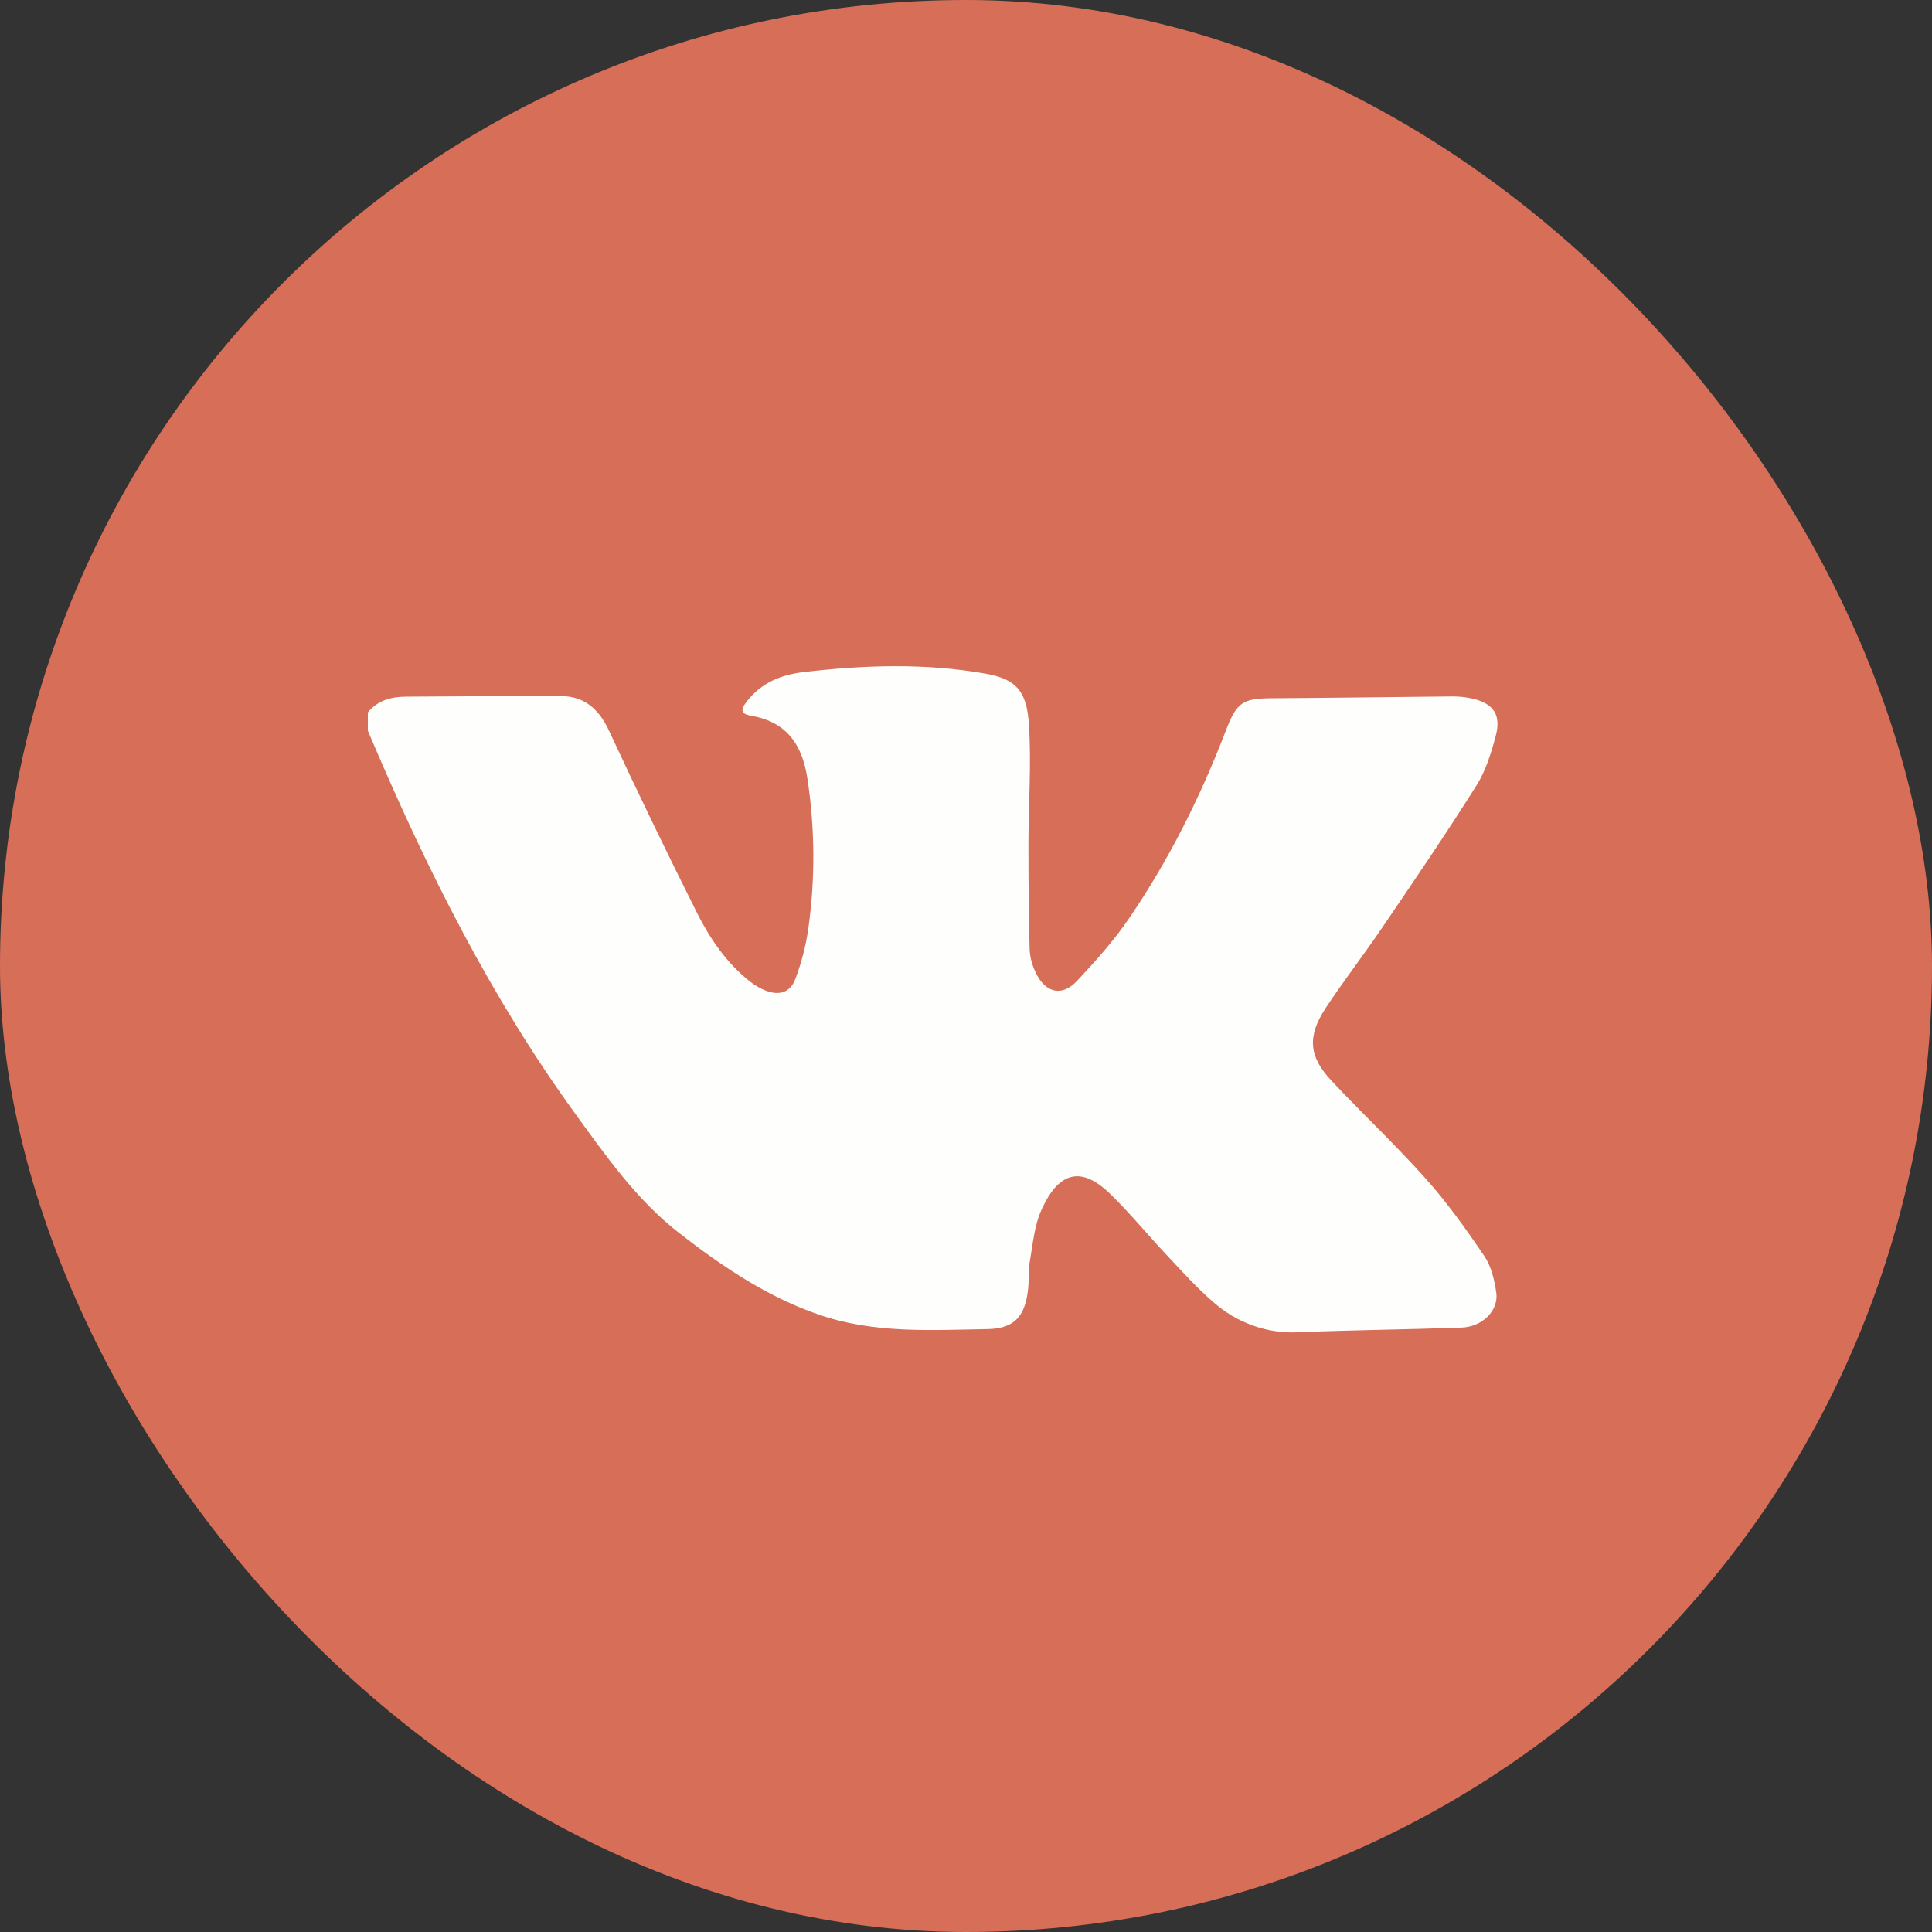 <?xml version="1.0" encoding="UTF-8"?> <svg xmlns="http://www.w3.org/2000/svg" width="29" height="29" viewBox="0 0 29 29" fill="none"><rect x="0" y="0" width="29" height="29" fill="#333333" stroke="none"/><rect width="29" height="29" rx="14.5" fill="#D76E58"></rect><g clip-path="url(#clip0_60_269)"><path d="M5.522 10.693C5.677 10.504 5.885 10.457 6.112 10.457C6.879 10.454 7.646 10.445 8.413 10.448C8.761 10.448 8.985 10.633 9.139 10.963C9.568 11.886 10.011 12.802 10.466 13.71C10.662 14.099 10.911 14.459 11.255 14.731C11.329 14.79 11.41 14.837 11.498 14.871C11.705 14.949 11.865 14.895 11.941 14.688C12.03 14.451 12.094 14.205 12.131 13.953C12.238 13.203 12.234 12.44 12.12 11.69C12.042 11.168 11.8 10.834 11.277 10.744C11.123 10.717 11.108 10.661 11.21 10.529C11.427 10.249 11.723 10.129 12.058 10.089C12.97 9.982 13.883 9.951 14.793 10.112C15.245 10.192 15.412 10.365 15.444 10.872C15.483 11.467 15.438 12.067 15.437 12.665C15.437 13.195 15.44 13.724 15.455 14.253C15.462 14.379 15.496 14.501 15.553 14.612C15.697 14.907 15.945 14.961 16.165 14.725C16.439 14.432 16.712 14.13 16.939 13.797C17.542 12.918 18.019 11.961 18.404 10.958C18.565 10.537 18.659 10.484 19.094 10.481C19.993 10.476 20.892 10.462 21.791 10.454C21.895 10.453 21.999 10.463 22.101 10.486C22.422 10.562 22.538 10.731 22.449 11.056C22.381 11.31 22.299 11.576 22.16 11.794C21.703 12.519 21.223 13.226 20.742 13.932C20.467 14.338 20.166 14.725 19.897 15.134C19.62 15.556 19.645 15.86 19.986 16.222C20.454 16.721 20.954 17.19 21.41 17.702C21.729 18.062 22.012 18.457 22.282 18.857C22.384 19.008 22.431 19.211 22.459 19.398C22.5 19.67 22.253 19.918 21.934 19.928C21.118 19.957 20.302 19.964 19.487 19.998C19.02 20.021 18.562 19.857 18.208 19.541C17.959 19.326 17.737 19.078 17.511 18.837C17.223 18.532 16.956 18.202 16.655 17.912C16.217 17.491 15.883 17.6 15.631 18.164C15.523 18.404 15.502 18.689 15.454 18.955C15.432 19.075 15.446 19.206 15.434 19.33C15.393 19.748 15.236 19.942 14.83 19.95C13.973 19.965 13.113 20.021 12.276 19.728C11.502 19.458 10.833 19.005 10.189 18.504C9.555 18.01 9.095 17.351 8.625 16.704C7.376 14.98 6.424 13.084 5.587 11.122C5.565 11.071 5.543 11.02 5.522 10.969V10.693Z" fill="#FEFFFD"></path></g><defs><clipPath id="clip0_60_269"><rect width="16.956" height="10" fill="white" transform="translate(5.522 10)"></rect></clipPath></defs></svg> 